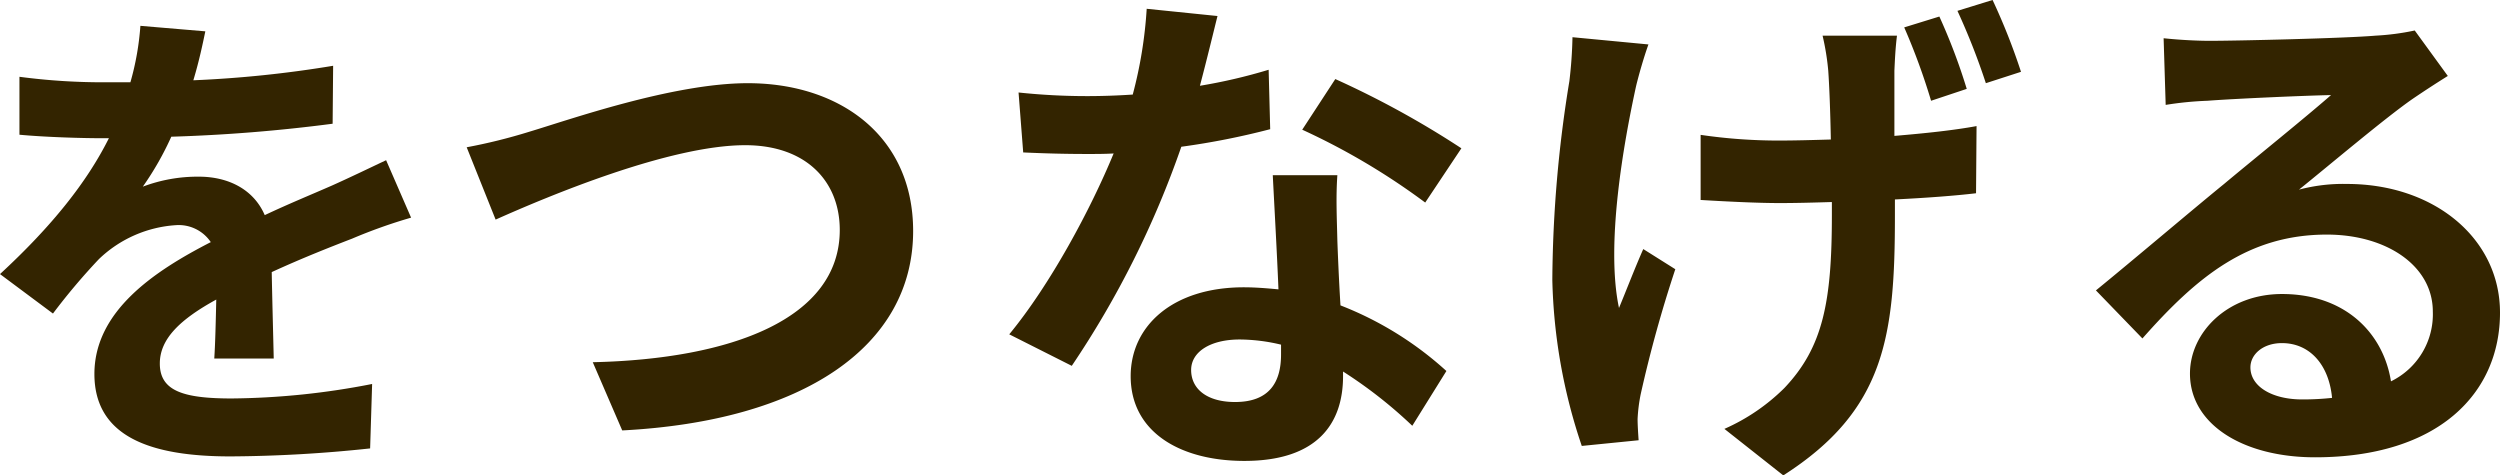 <svg xmlns="http://www.w3.org/2000/svg" width="290.29" height="55.2" viewBox="0 0 290.29 55.2">
  <g id="t2" transform="translate(-438.35 -449.02)">
    <path id="パス_136" data-name="パス 136" d="M36.134-8.352c-.058-2.61-.174-6.844-.232-10.034,3.538-1.624,6.786-2.9,9.338-3.886a60.9,60.9,0,0,1,6.844-2.436l-2.9-6.67c-2.088.986-4.118,1.972-6.322,2.958C40.484-27.376,38.048-26.39,35.09-25c-1.276-2.958-4.176-4.466-7.656-4.466a17.976,17.976,0,0,0-6.5,1.16,35.085,35.085,0,0,0,3.306-5.8,187.115,187.115,0,0,0,18.734-1.508l.058-6.728A132.634,132.634,0,0,1,26.8-40.658c.7-2.32,1.1-4.292,1.392-5.684l-7.54-.638a31.963,31.963,0,0,1-1.16,6.554H16.7a73.692,73.692,0,0,1-10.092-.638v6.728c3.132.29,7.366.406,9.686.406h.7c-2.552,5.1-6.612,10.208-12.644,15.776L10.5-13.572a73.56,73.56,0,0,1,5.336-6.322,14.215,14.215,0,0,1,8.99-3.944,4.489,4.489,0,0,1,4,1.972c-6.554,3.364-13.514,8-13.514,15.312,0,7.424,6.786,9.57,15.776,9.57a158.916,158.916,0,0,0,16.24-.928l.232-7.482a87.854,87.854,0,0,1-16.3,1.682c-5.626,0-8.352-.87-8.352-4.06,0-2.842,2.32-5.1,6.554-7.424-.058,2.494-.116,5.162-.232,6.844Z" transform="translate(434 499)" fill="#332400"/>
    <path id="パス_135" data-name="パス 135" d="M3.54-32.88l3.36,8.4c6.18-2.76,20.22-8.64,28.98-8.64,7.14,0,10.98,4.26,10.98,9.84,0,10.32-12.6,15-28.68,15.36L21.6,0C42.54-1.08,55.38-9.72,55.38-23.16c0-10.98-8.46-17.16-19.2-17.16-8.7,0-20.76,4.26-25.38,5.64A64.1,64.1,0,0,1,3.54-32.88Zm115.5.12A106.914,106.914,0,0,0,104.4-40.8l-3.84,5.88a79.222,79.222,0,0,1,14.28,8.46ZM96.66-41.88a62.76,62.76,0,0,1-7.98,1.86c.84-3.18,1.56-6.18,2.04-8.1l-8.22-.84A50.59,50.59,0,0,1,80.88-39c-1.8.12-3.6.18-5.34.18a75.527,75.527,0,0,1-7.92-.42l.54,6.96c2.58.12,4.98.18,7.44.18,1.02,0,2.04,0,3.06-.06-2.64,6.42-7.32,15.18-12.12,21L73.8-7.5A109.68,109.68,0,0,0,86.52-32.94a87.073,87.073,0,0,0,10.32-2.04ZM98.1-8.82c0,3.18-1.32,5.52-5.34,5.52-3.24,0-5.1-1.5-5.1-3.72,0-2.1,2.22-3.54,5.64-3.54a21.029,21.029,0,0,1,4.8.6Zm-.96-20.82c.18,3.6.48,8.82.66,13.26-1.26-.12-2.64-.24-4.02-.24-8.28,0-13.14,4.5-13.14,10.32,0,6.54,5.82,9.84,13.2,9.84,8.46,0,11.46-4.32,11.46-9.84v-.54a52.9,52.9,0,0,1,8.04,6.3L117.3-6.9A39.583,39.583,0,0,0,105-14.52c-.18-2.94-.3-5.82-.36-7.5-.06-2.64-.18-5.1,0-7.62Zm80.58-10.02a68.526,68.526,0,0,0-3.18-8.4l-4.08,1.26a75.4,75.4,0,0,1,3.12,8.52Zm-45.78-6a50.934,50.934,0,0,1-.36,5.1,146.939,146.939,0,0,0-1.98,23.1A64.273,64.273,0,0,0,133.02,1.8l6.6-.66c-.06-.84-.12-1.86-.12-2.46a18.809,18.809,0,0,1,.36-2.88,149.1,149.1,0,0,1,4.02-14.52l-3.72-2.34c-.96,2.16-2.04,4.98-2.82,6.84-1.56-7.38.54-19.14,1.98-25.74.3-1.26.9-3.36,1.44-4.86Zm29.04-.18a28.955,28.955,0,0,1,.66,4.08c.12,1.68.24,4.74.3,7.98-2.1.06-4.14.12-6.06.12a62.469,62.469,0,0,1-9.06-.66v7.56c3,.18,6.6.36,9.18.36,1.98,0,4.02-.06,6.06-.12v1.5c0,10.08-1.02,15.36-5.52,20.1a23.1,23.1,0,0,1-6.96,4.74l6.84,5.4c11.82-7.56,12.96-16.14,12.96-30.18v-1.86c3.6-.18,6.9-.42,9.42-.72l.06-7.8c-2.58.48-5.94.84-9.54,1.14v-7.56c.06-1.32.12-2.64.3-4.08Zm15.66-2.88a78.748,78.748,0,0,1,3.3,8.4l4.08-1.32a72.823,72.823,0,0,0-3.3-8.34ZM216.66-3.6c-3.48,0-6-1.5-6-3.72,0-1.5,1.44-2.82,3.66-2.82,3.24,0,5.46,2.52,5.82,6.36A31.324,31.324,0,0,1,216.66-3.6Zm13.08-42.84a28.656,28.656,0,0,1-4.56.6c-3.36.3-16.08.6-19.2.6-1.68,0-3.72-.12-5.4-.3l.24,7.74a39.209,39.209,0,0,1,4.86-.48c3.12-.24,11.28-.6,14.34-.66-2.94,2.58-9.12,7.56-12.42,10.32-3.54,2.88-10.68,8.94-14.88,12.36l5.4,5.58c6.36-7.2,12.3-12.06,21.42-12.06,6.9,0,12.3,3.6,12.3,8.94a8.663,8.663,0,0,1-4.86,8.1c-.9-5.64-5.34-10.14-12.66-10.14-6.3,0-10.68,4.44-10.68,9.24,0,5.94,6.24,9.72,14.52,9.72,14.34,0,21.48-7.44,21.48-16.8,0-8.64-7.68-14.94-17.76-14.94a19.98,19.98,0,0,0-5.58.66c3.72-3,9.96-8.28,13.14-10.5q1.98-1.35,4.14-2.7Z" transform="translate(489 499)" fill="#332400"/>
  </g>
</svg>
